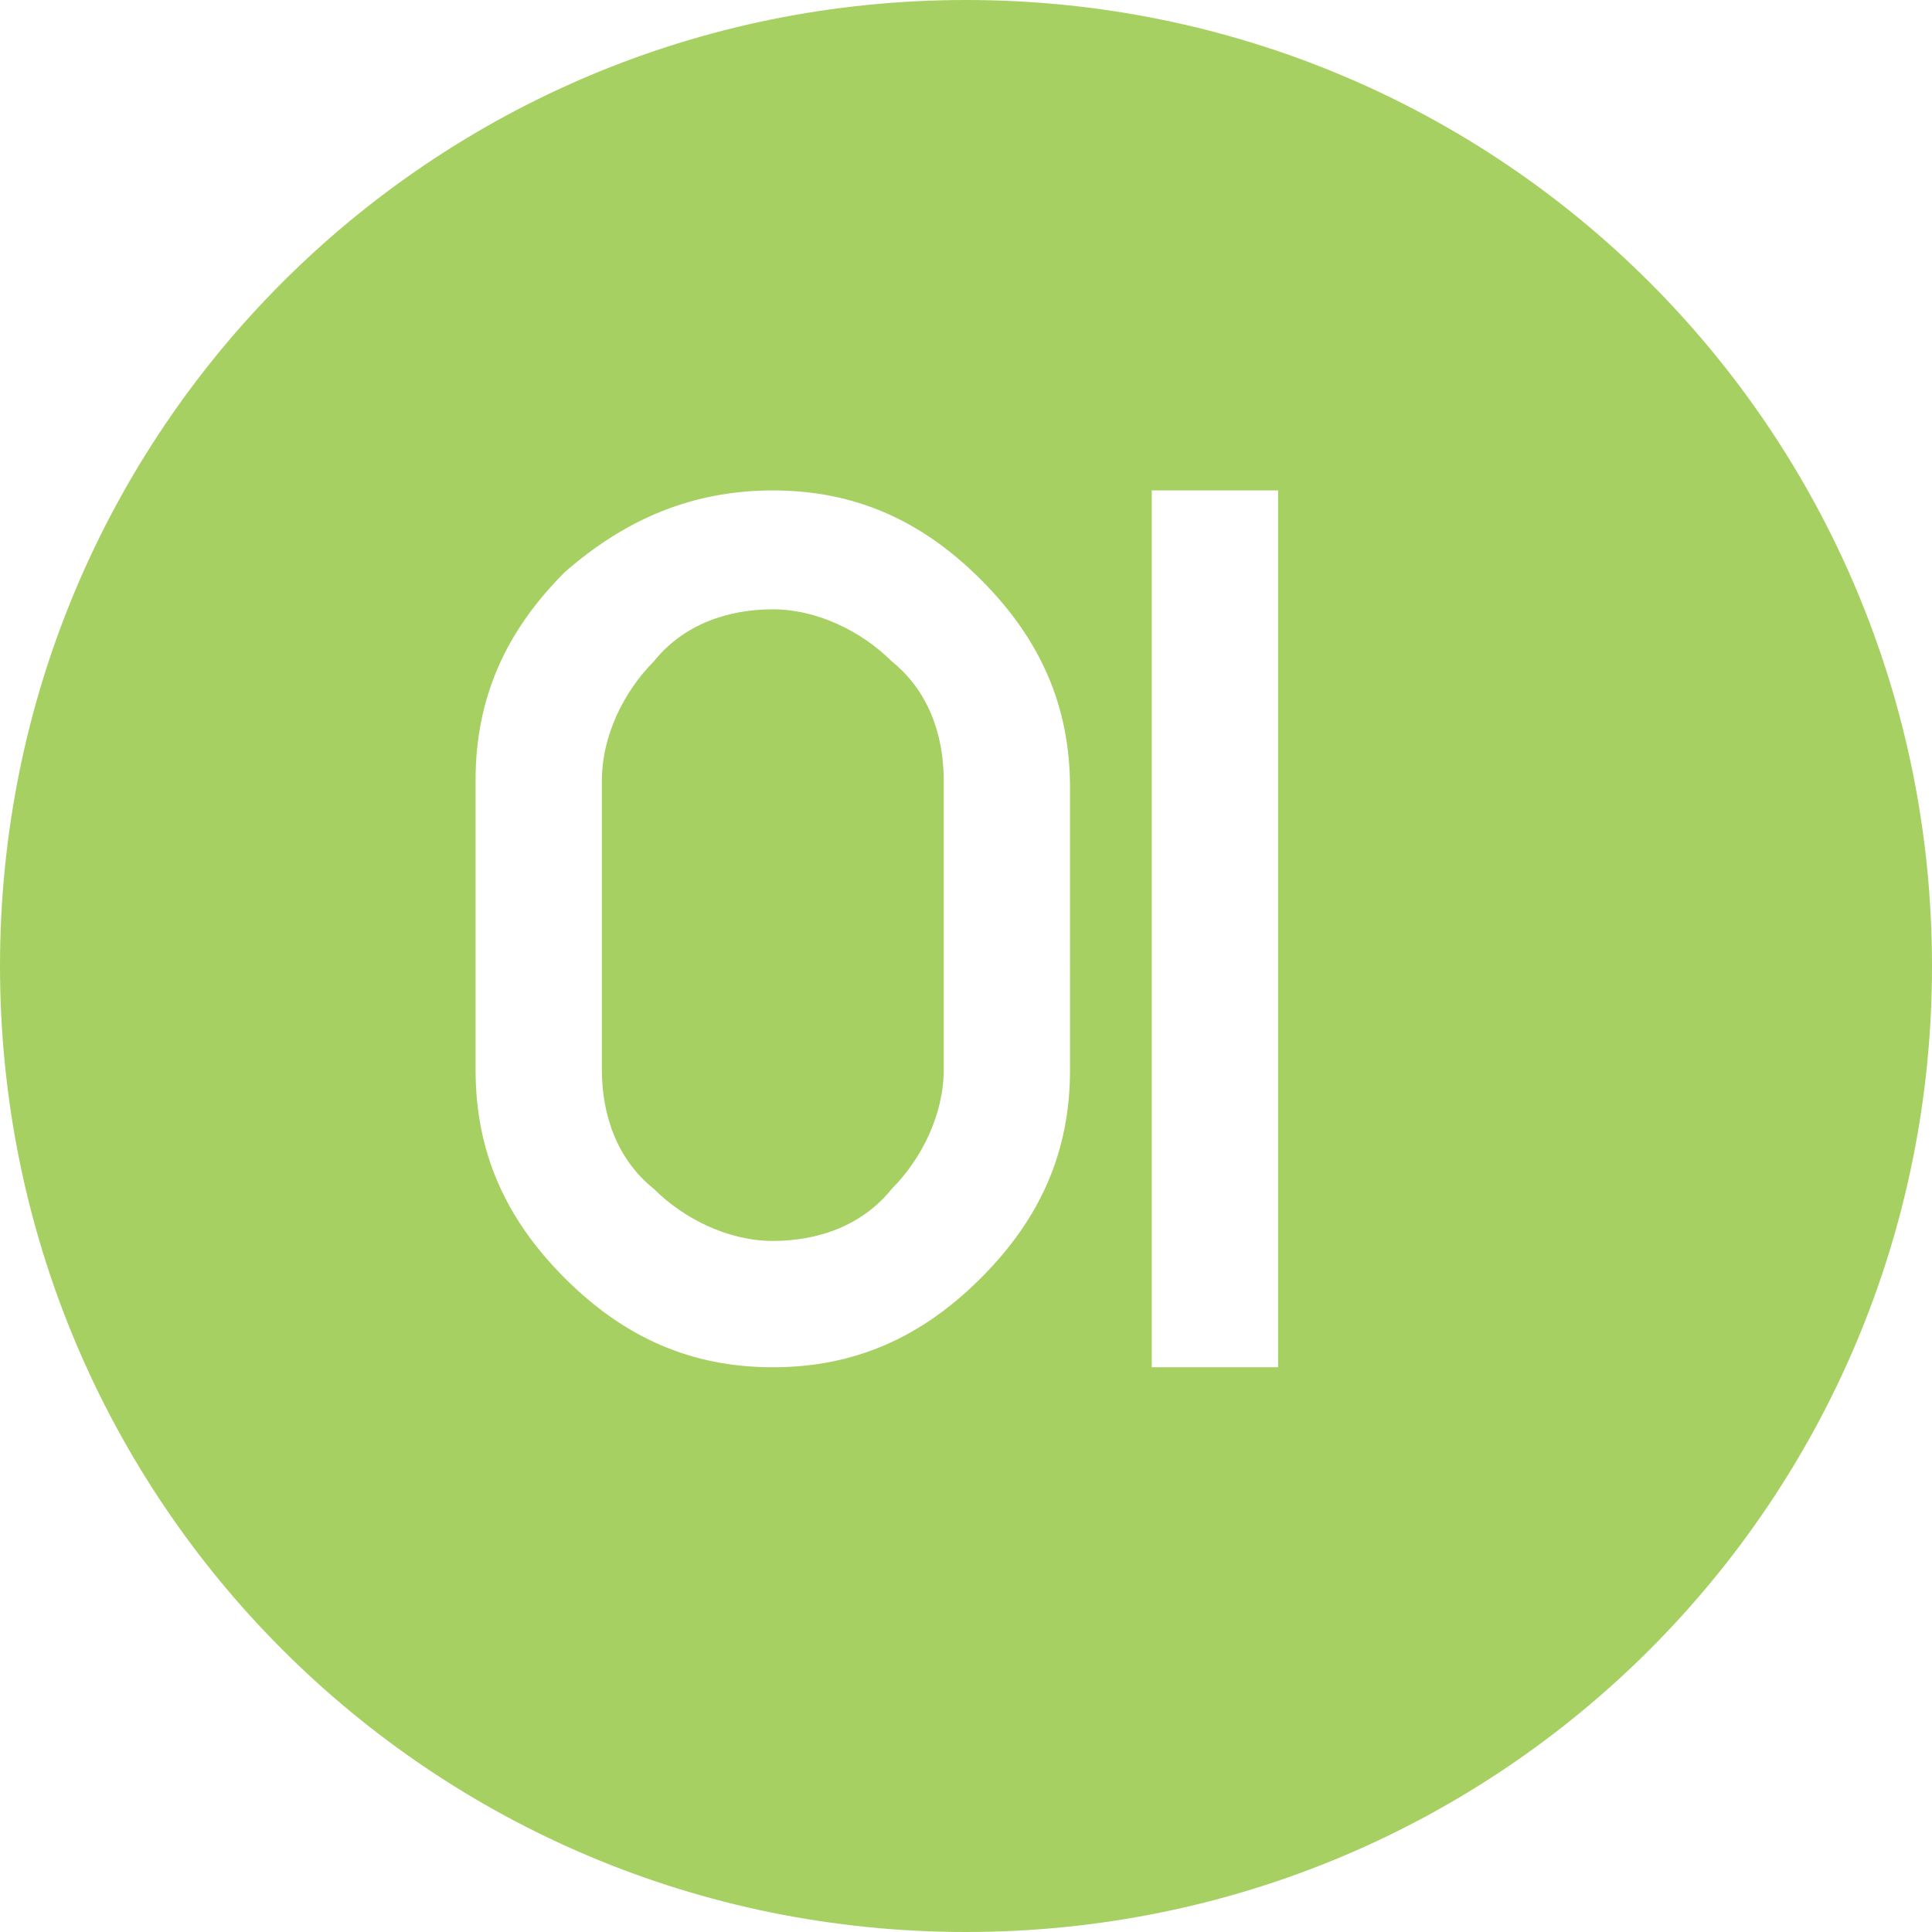 <?xml version="1.0" encoding="utf-8"?>
<!-- Generator: Adobe Illustrator 24.3.0, SVG Export Plug-In . SVG Version: 6.00 Build 0)  -->
<svg version="1.1" id="Layer_1" xmlns="http://www.w3.org/2000/svg" xmlns:xlink="http://www.w3.org/1999/xlink" x="0px" y="0px"
	 viewBox="0 0 26 26" style="enable-background:new 0 0 26 26;" xml:space="preserve">
<style type="text/css">
	.st0{fill:#A6D062;}
</style>
<path class="st0" d="M12,16c0.4-0.4,0.7-1,0.7-1.6v-3.9c0-0.6-0.2-1.2-0.7-1.6c-0.4-0.4-1-0.7-1.6-0.7c-0.6,0-1.2,0.2-1.6,0.7
	c-0.4,0.4-0.7,1-0.7,1.6v3.9c0,0.6,0.2,1.2,0.7,1.6c0.4,0.4,1,0.7,1.6,0.7C11,16.7,11.6,16.5,12,16 M17.2,18.4h-1.7V6.6h1.7V18.4z
	 M14.4,14.4c0,1.1-0.4,2-1.2,2.8c-0.8,0.8-1.7,1.2-2.8,1.2s-2-0.4-2.8-1.2c-0.8-0.8-1.2-1.7-1.2-2.8v-3.9c0-1.1,0.4-2,1.2-2.8
	C8.4,7,9.3,6.6,10.4,6.6s2,0.4,2.8,1.2c0.8,0.8,1.2,1.7,1.2,2.8V14.4z M26,13c0-7.2-5.8-13-13-13C5.8,0,0,5.8,0,13
	c0,7.2,5.8,13,13,13C20.2,26,26,20.2,26,13"/>
</svg>
